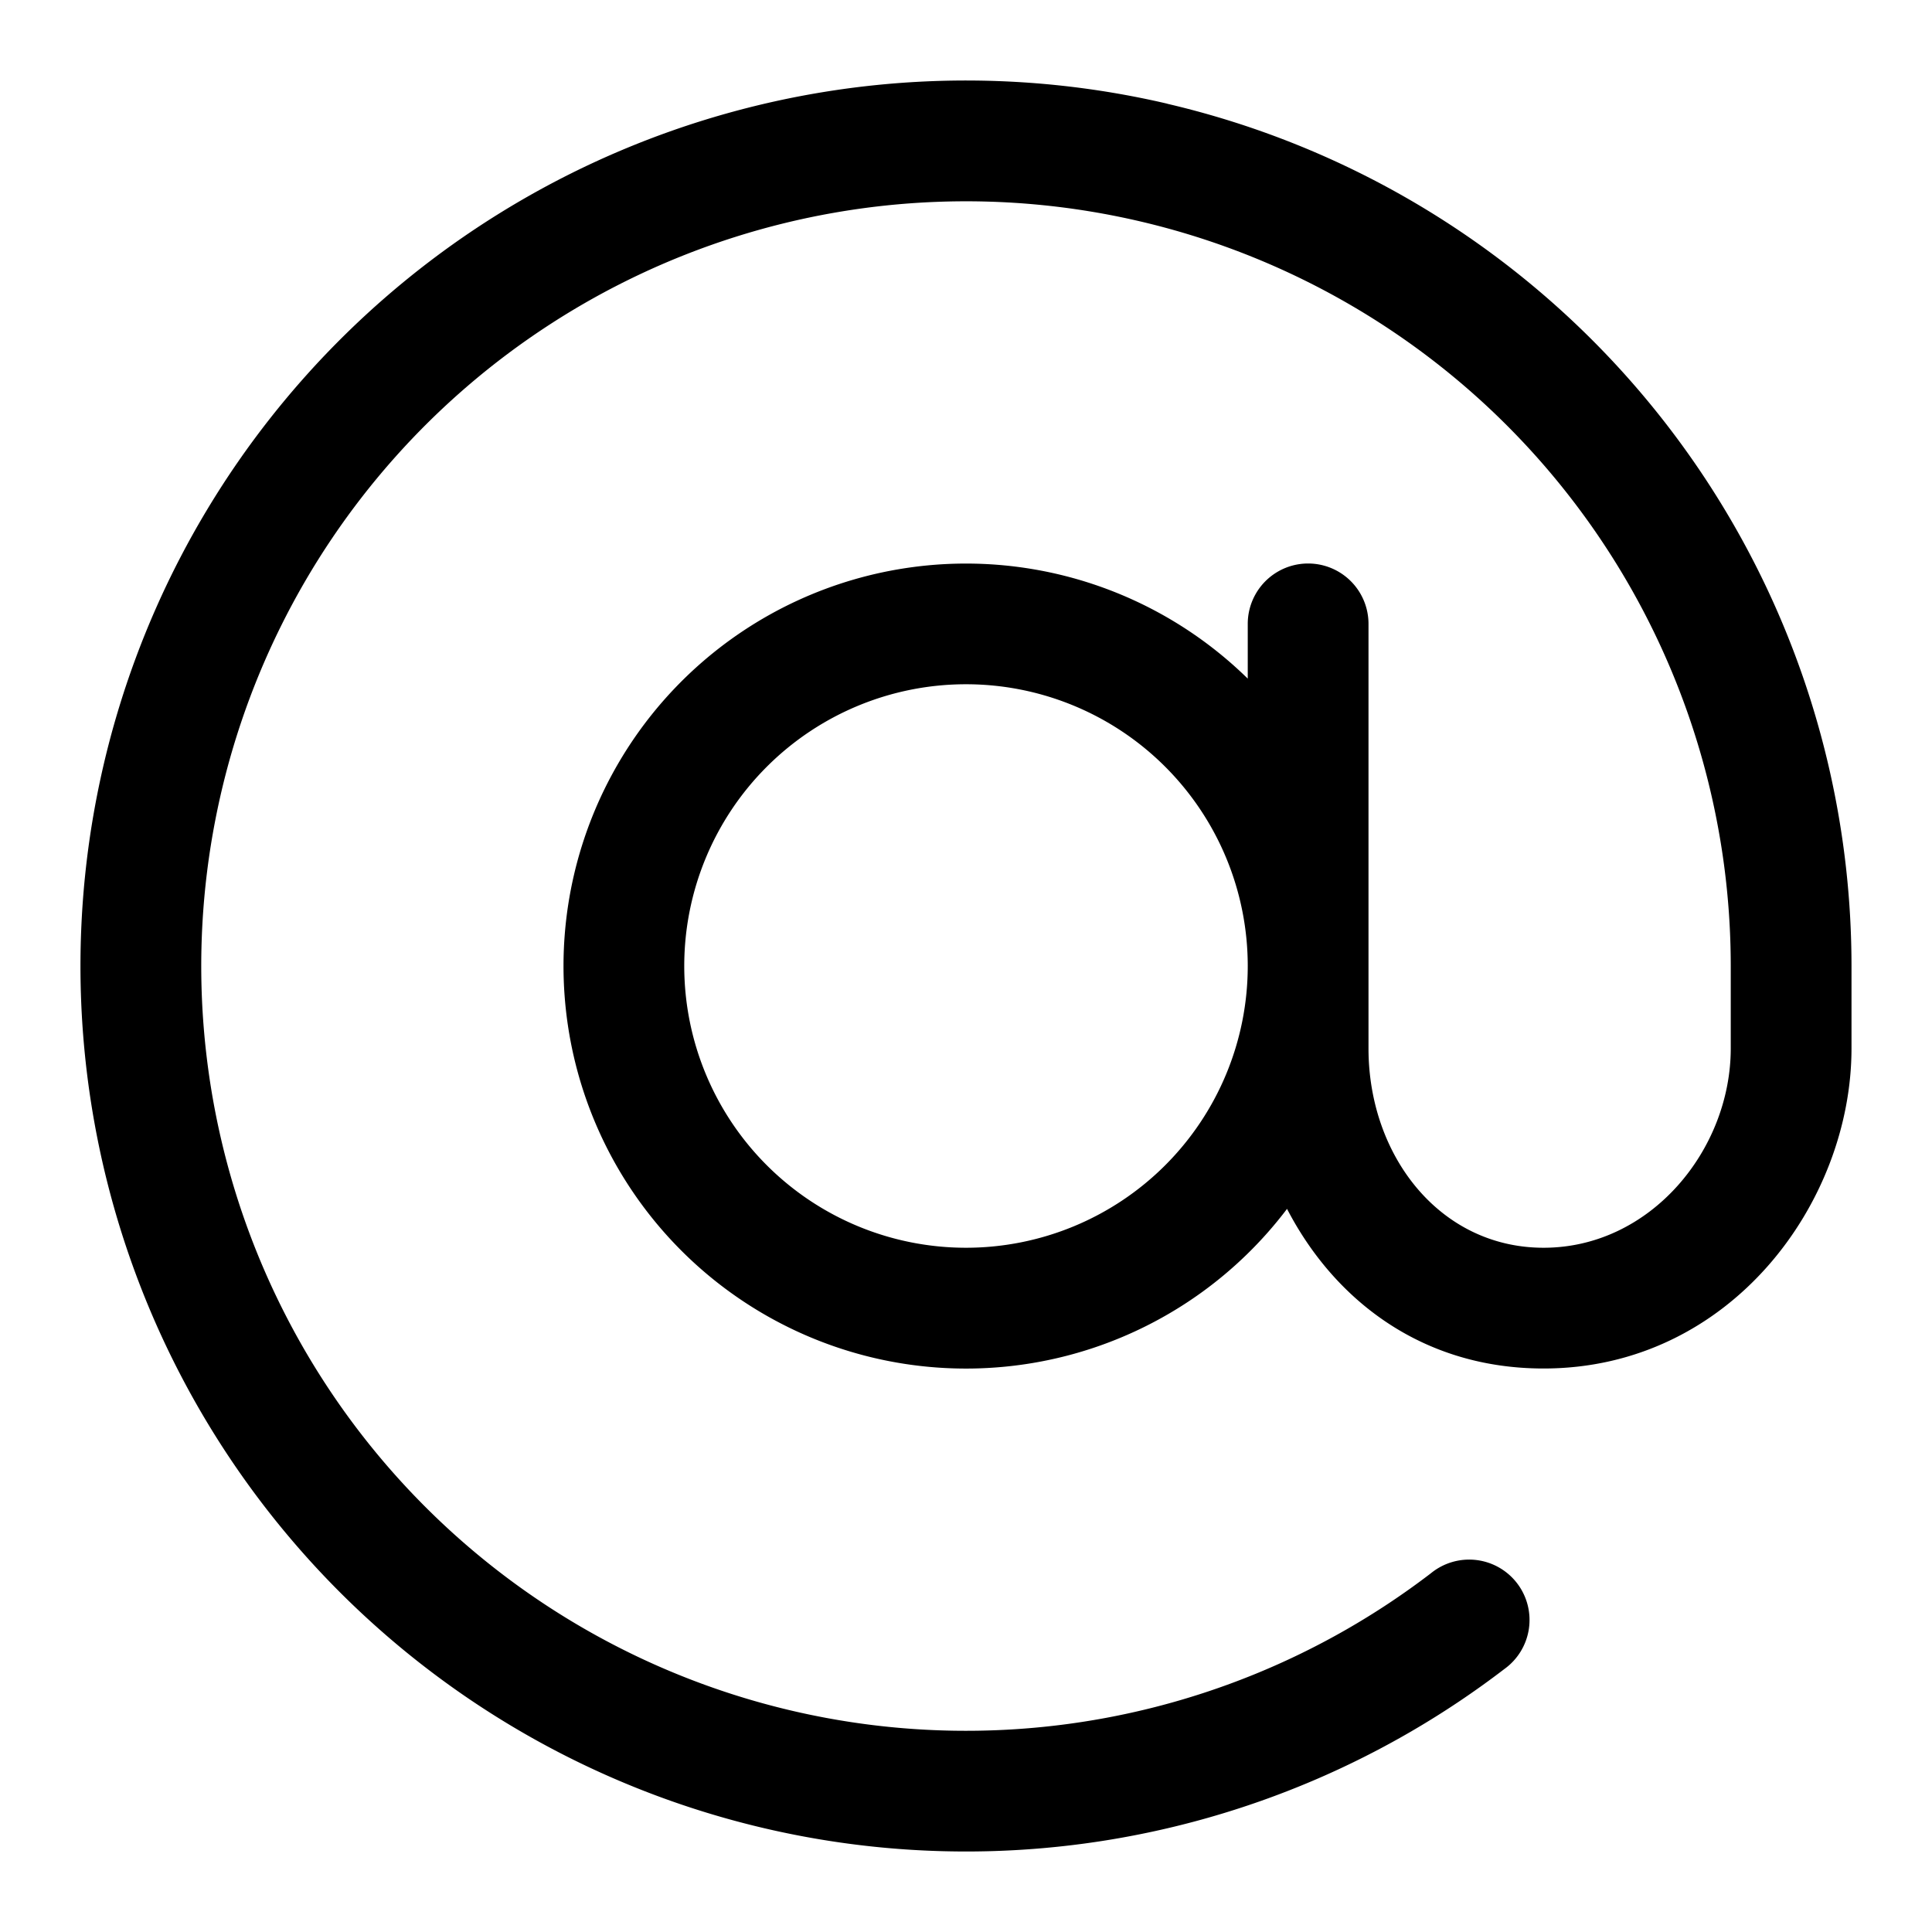 <svg xmlns="http://www.w3.org/2000/svg" width="24" height="24" fill="none" viewBox="0 0 24 24"><path fill="currentColor" fill-rule="evenodd" d="M14.5 1.288a11 11 0 104.188 19.445.75.75 0 10-.912-1.19 9.5 9.5 0 113.724-7.544v1.025c0 1.258-.995 2.476-2.325 2.476-1.288 0-2.175-1.142-2.175-2.476V7.75a.75.75 0 00-1.5 0v.68a5 5 0 10.488 6.587c.58 1.12 1.666 1.983 3.187 1.983C21.495 17 23 14.94 23 13.024V12a11 11 0 00-8.5-10.711zM15.5 12a3.5 3.5 0 10-7 0 3.5 3.5 0 007 0z" clip-rule="evenodd"/></svg>